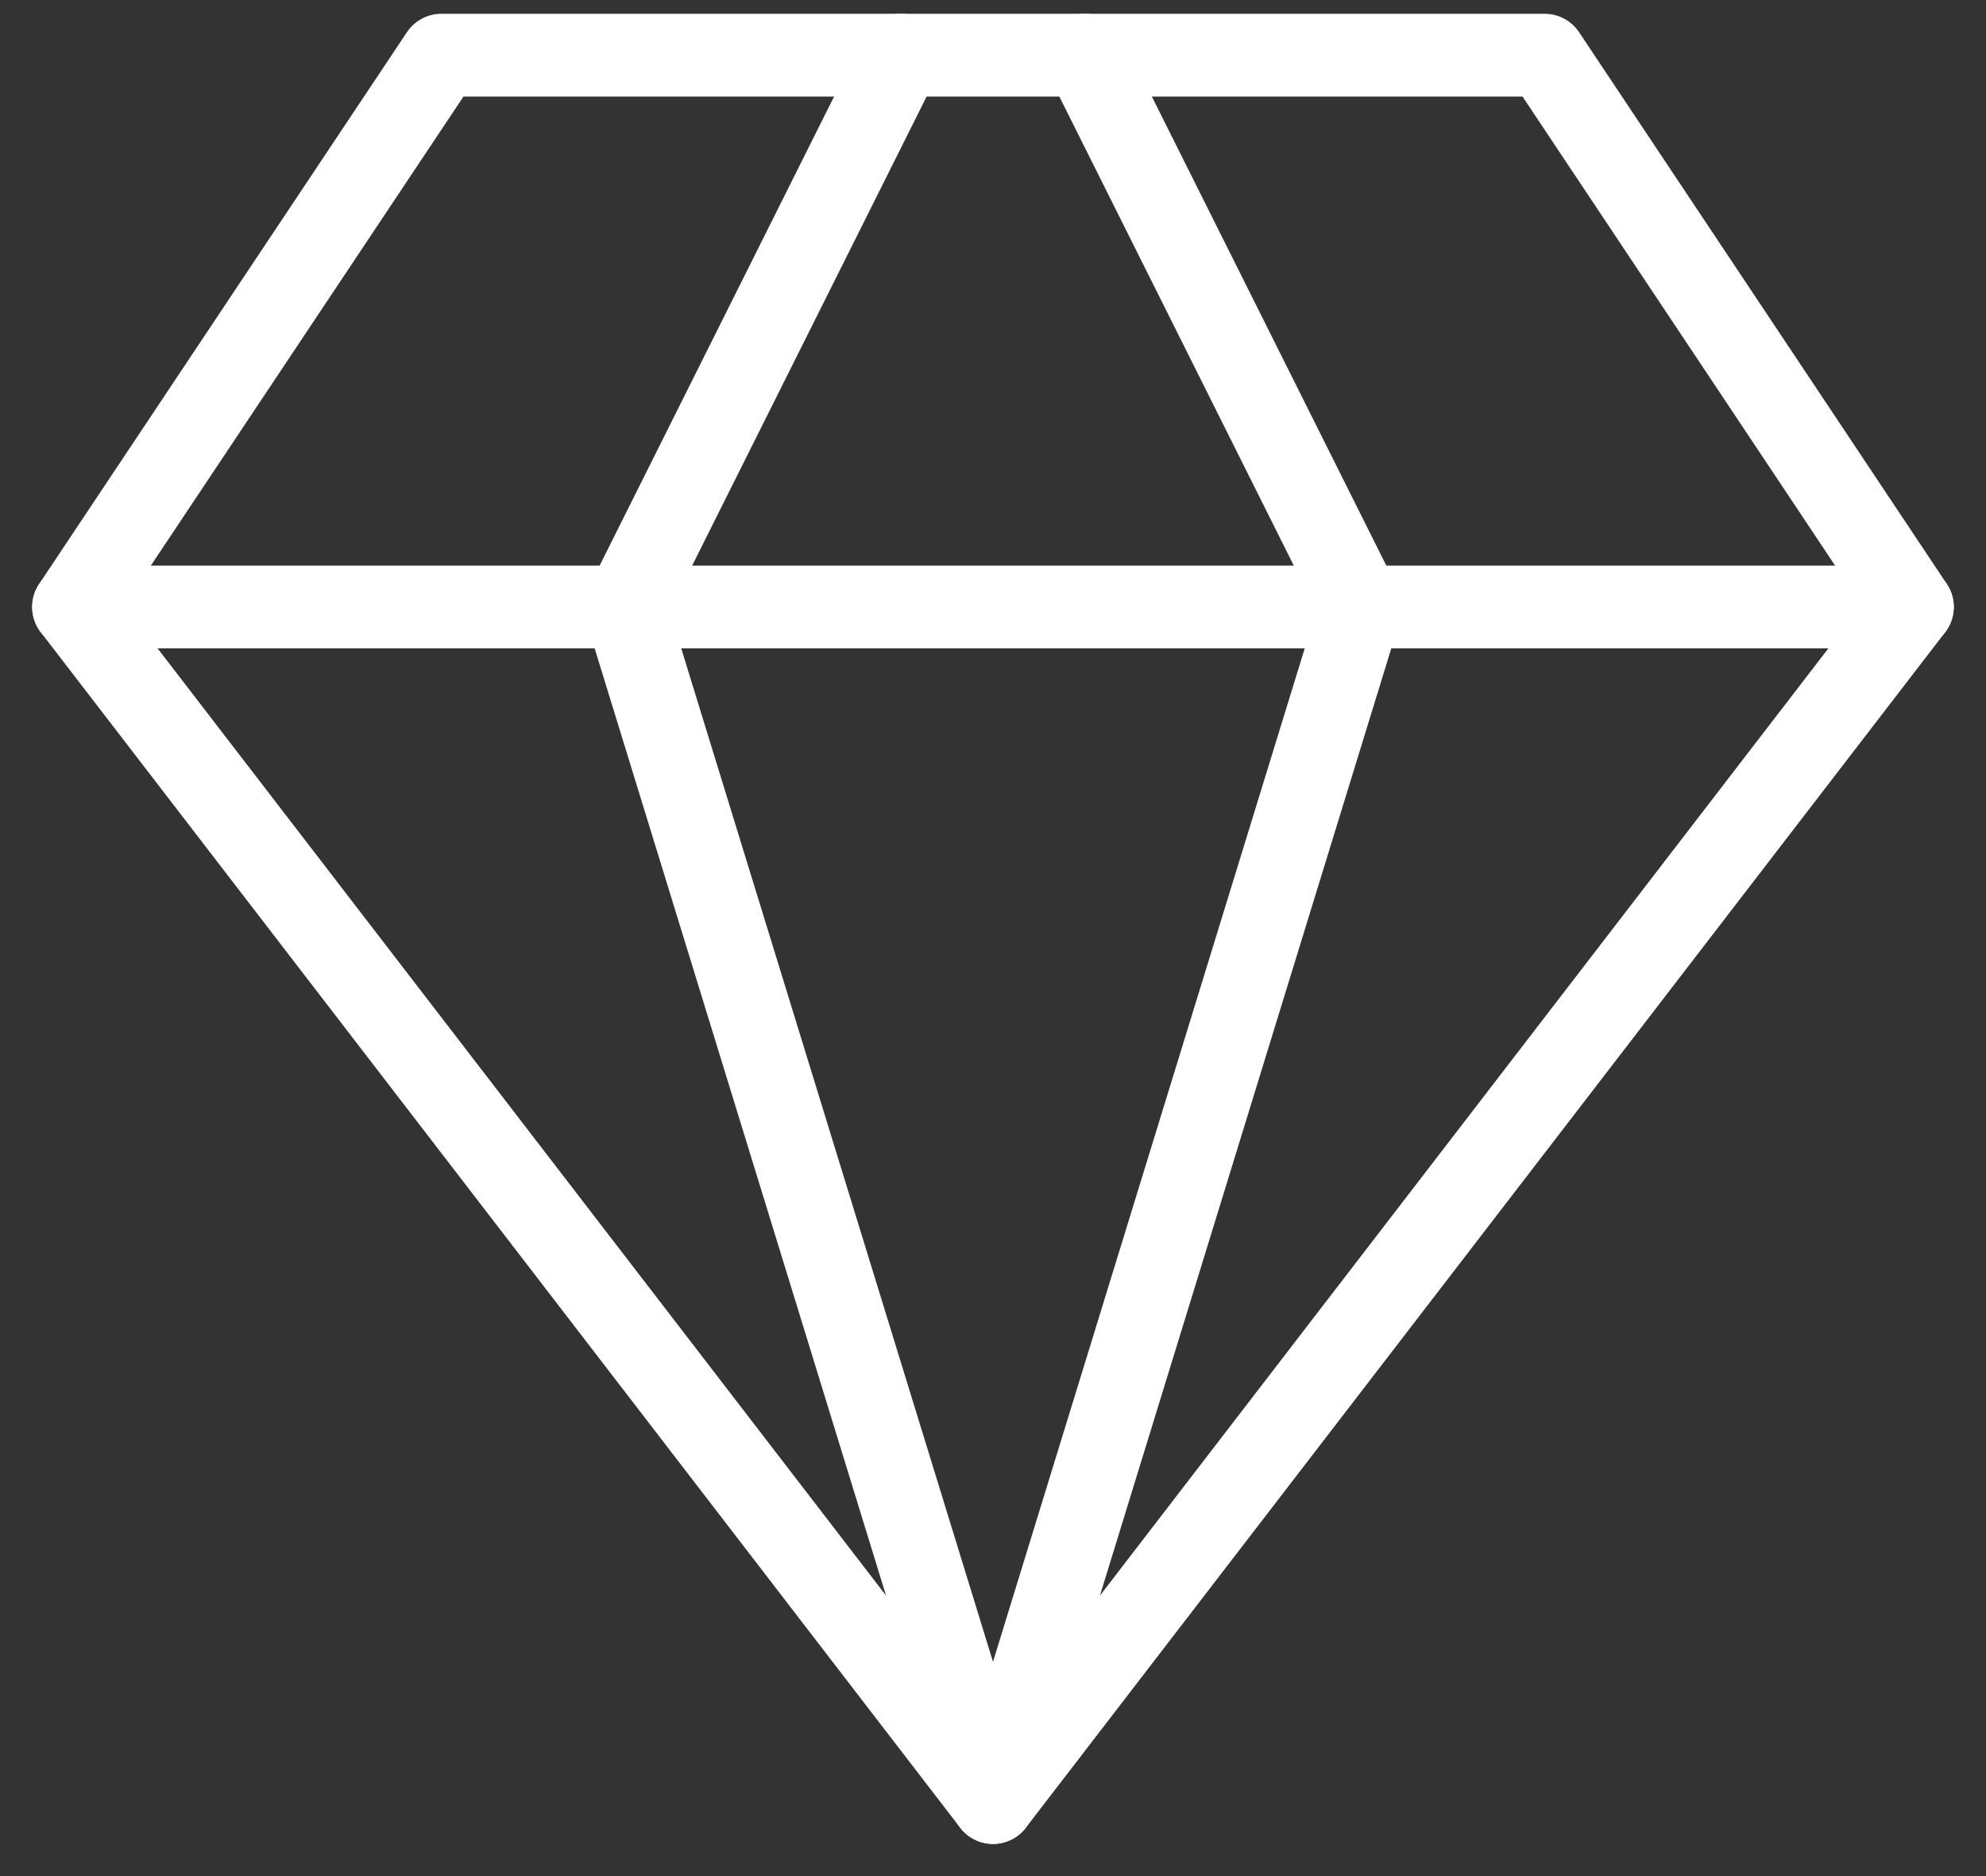 <svg width="36" height="34" viewBox="0 0 36 34" fill="none" xmlns="http://www.w3.org/2000/svg">
<rect x="0" y="0" width="36" height="34" fill="#333333" stroke="none"/>
<g id="Group 2147257001">
<path id="Vector" d="M8 1H28L34.666 11L18 32.667L1.333 11L8 1Z" stroke="white" stroke-width="1.5" stroke-linecap="round" stroke-linejoin="round"/>
<path id="Vector_2" d="M16.333 1L11.333 11L18 32.667L24.666 11L19.666 1" stroke="white" stroke-width="1.5" stroke-linecap="round" stroke-linejoin="round"/>
<path id="Vector_3" d="M1.333 11H34.666" stroke="white" stroke-width="1.5" stroke-linecap="round" stroke-linejoin="round"/>
</g>
</svg>
